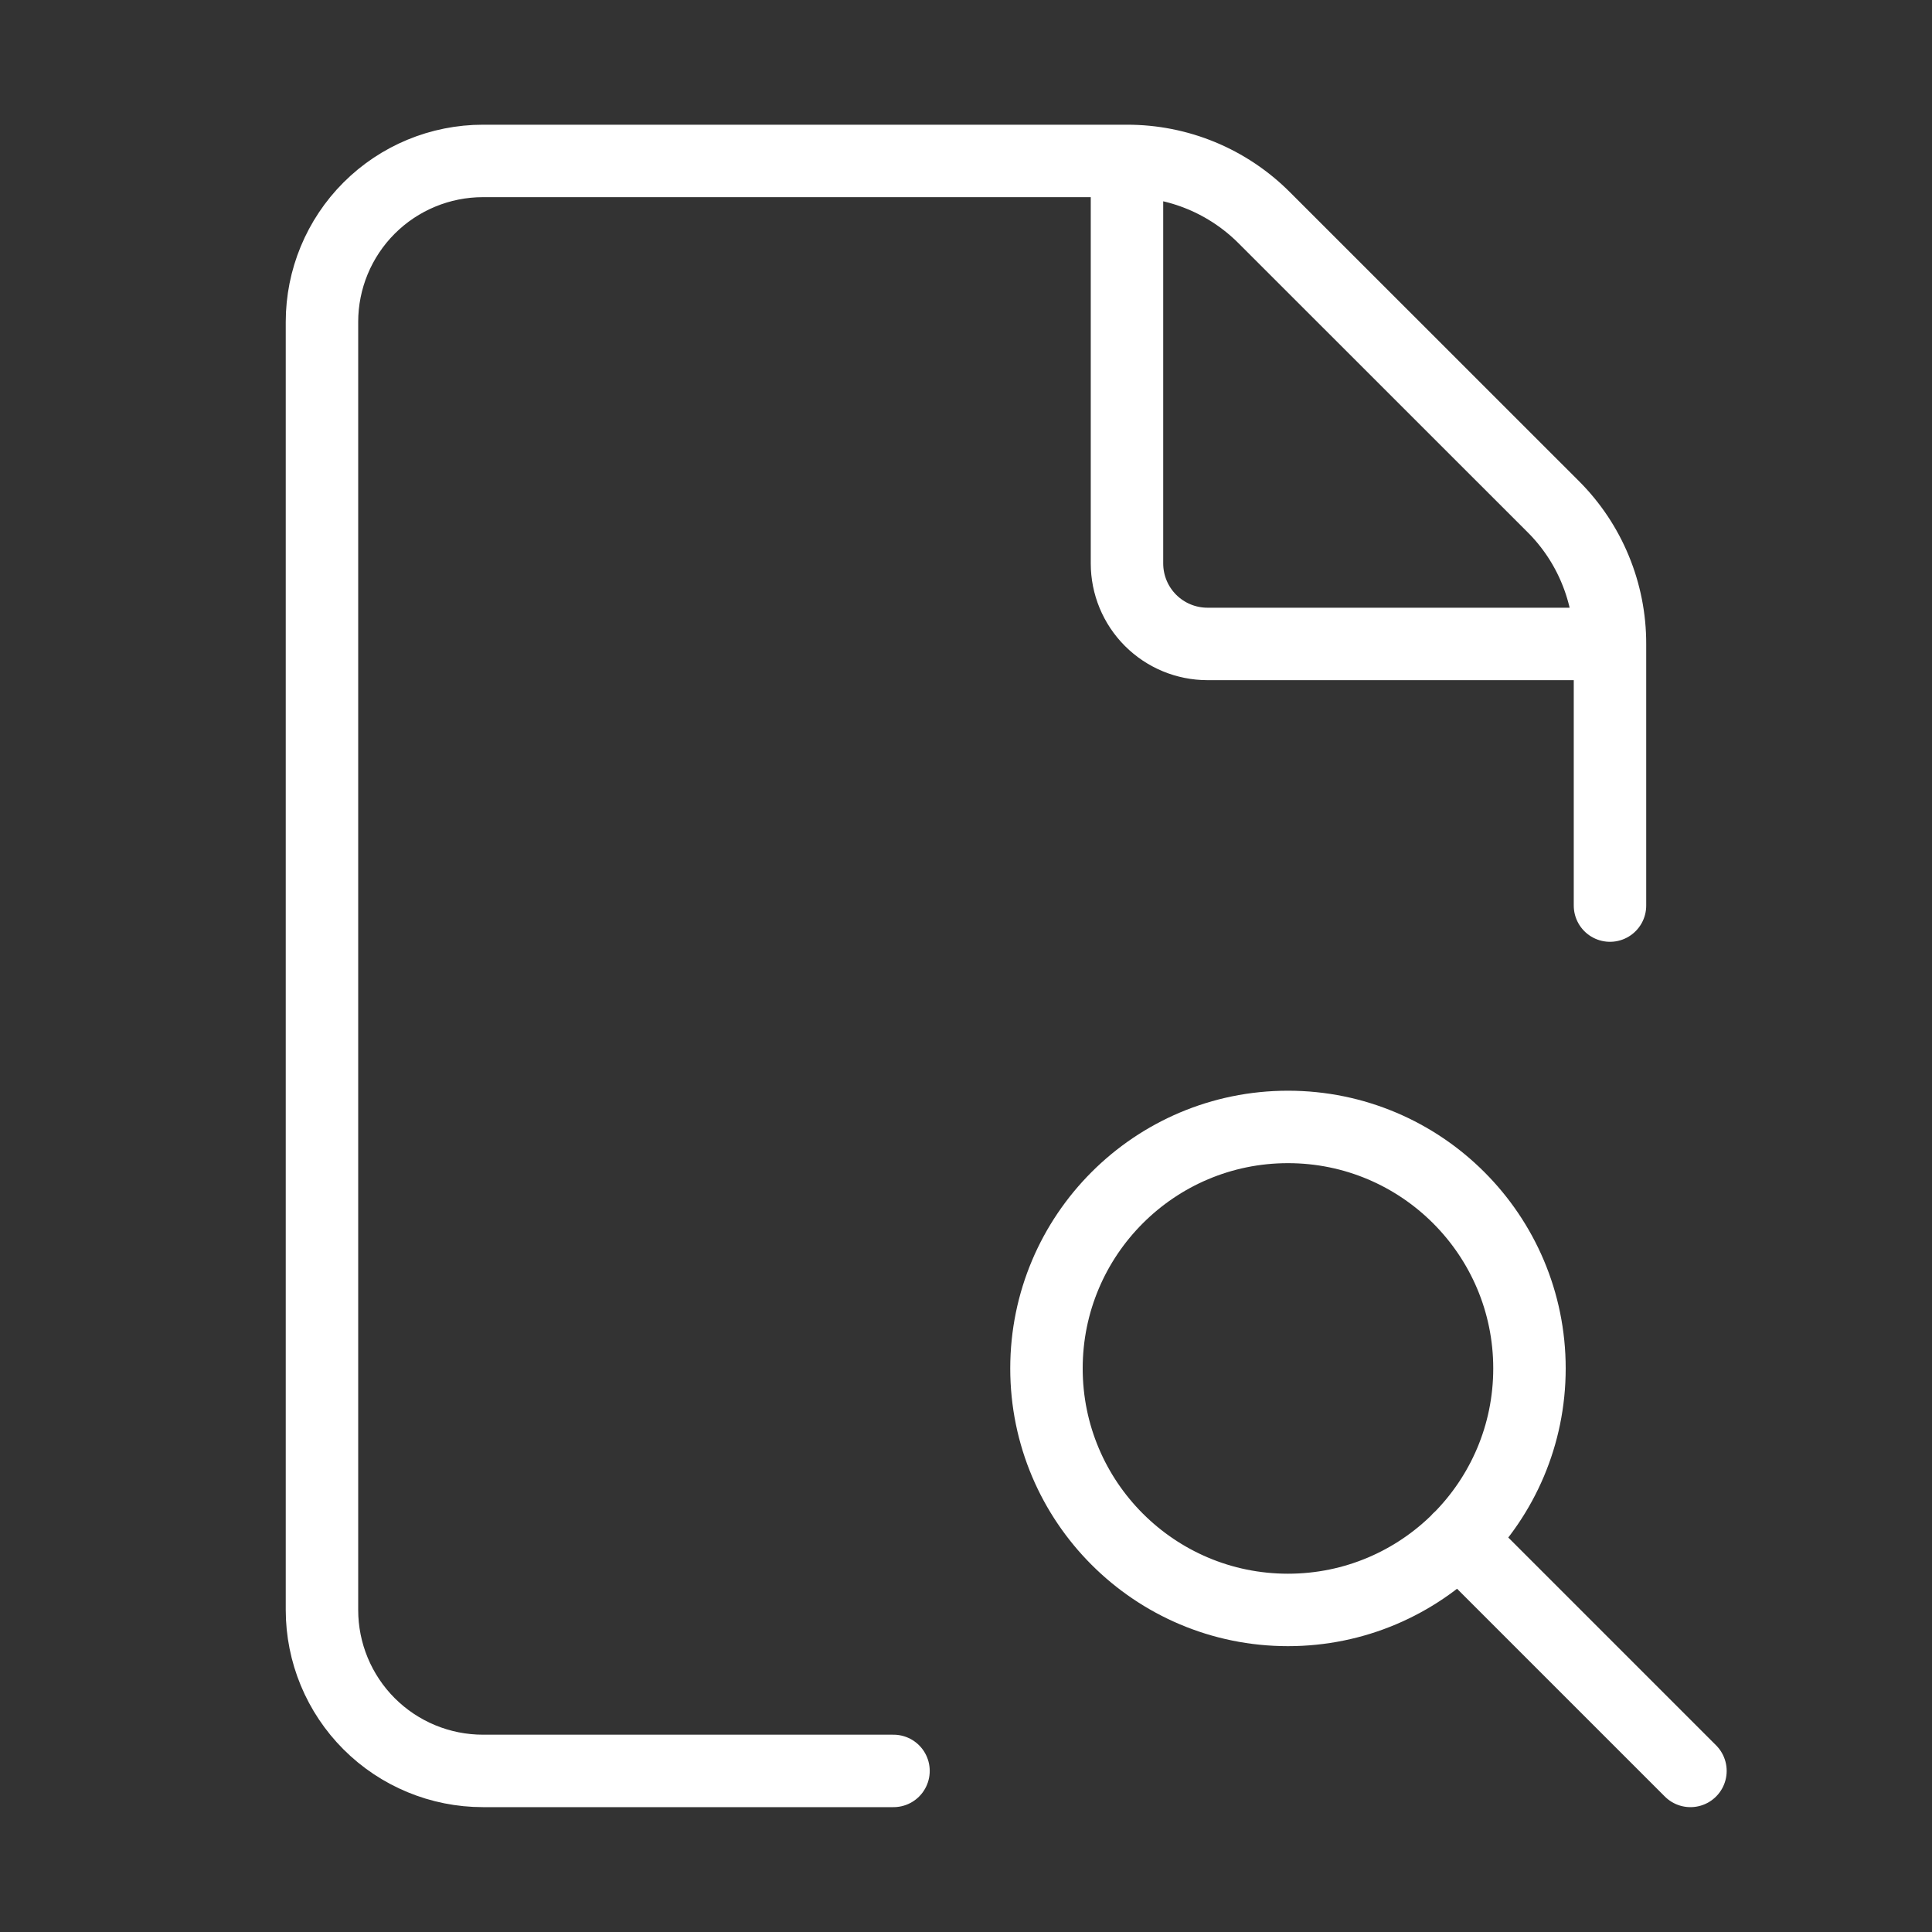 <svg width="40" height="40" viewBox="0 0 40 40" fill="none" xmlns="http://www.w3.org/2000/svg">
<rect x="0" y="0" width="40" height="40" fill="#333333" stroke="none"/>
<path d="M18.499 36.665H9.999C9.115 36.665 8.267 36.314 7.642 35.689C7.017 35.064 6.666 34.216 6.666 33.332V6.665C6.666 5.781 7.017 4.933 7.642 4.308C8.267 3.683 9.115 3.332 9.999 3.332H23.333M23.333 3.332C23.861 3.331 24.384 3.434 24.872 3.636C25.36 3.838 25.803 4.135 26.176 4.509L32.158 10.489C32.532 10.862 32.828 11.305 33.029 11.793C33.231 12.281 33.334 12.804 33.333 13.332M23.333 3.332V11.665C23.333 12.107 23.508 12.531 23.821 12.844C24.133 13.156 24.557 13.332 24.999 13.332H33.333M33.333 13.332V18.749M34.999 36.665L30.199 31.865M31.666 28.332C31.666 31.093 29.427 33.332 26.666 33.332C23.905 33.332 21.666 31.093 21.666 28.332C21.666 25.571 23.905 23.332 26.666 23.332C29.427 23.332 31.666 25.571 31.666 28.332Z" stroke="white" stroke-width="1.5" stroke-linecap="round" stroke-linejoin="round"/>
</svg>
